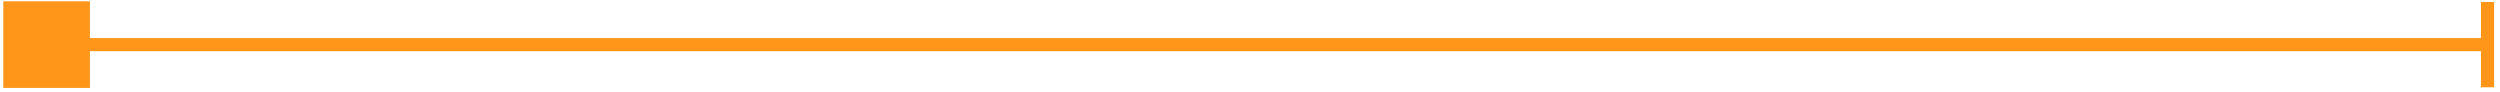 <svg width="381" height="14" viewBox="0 0 381 14" fill="none" xmlns="http://www.w3.org/2000/svg">
<path d="M379.1 6.8H6.8" stroke="#FF961A" stroke-width="2" stroke-miterlimit="10"/>
<path d="M380.1 0.3H378.1V13.3H380.1V0.3Z" fill="#FF961A"/>
<path d="M13.7 0.2H0.5V13.4H13.7V0.2Z" fill="#FF961A"/>
</svg>
